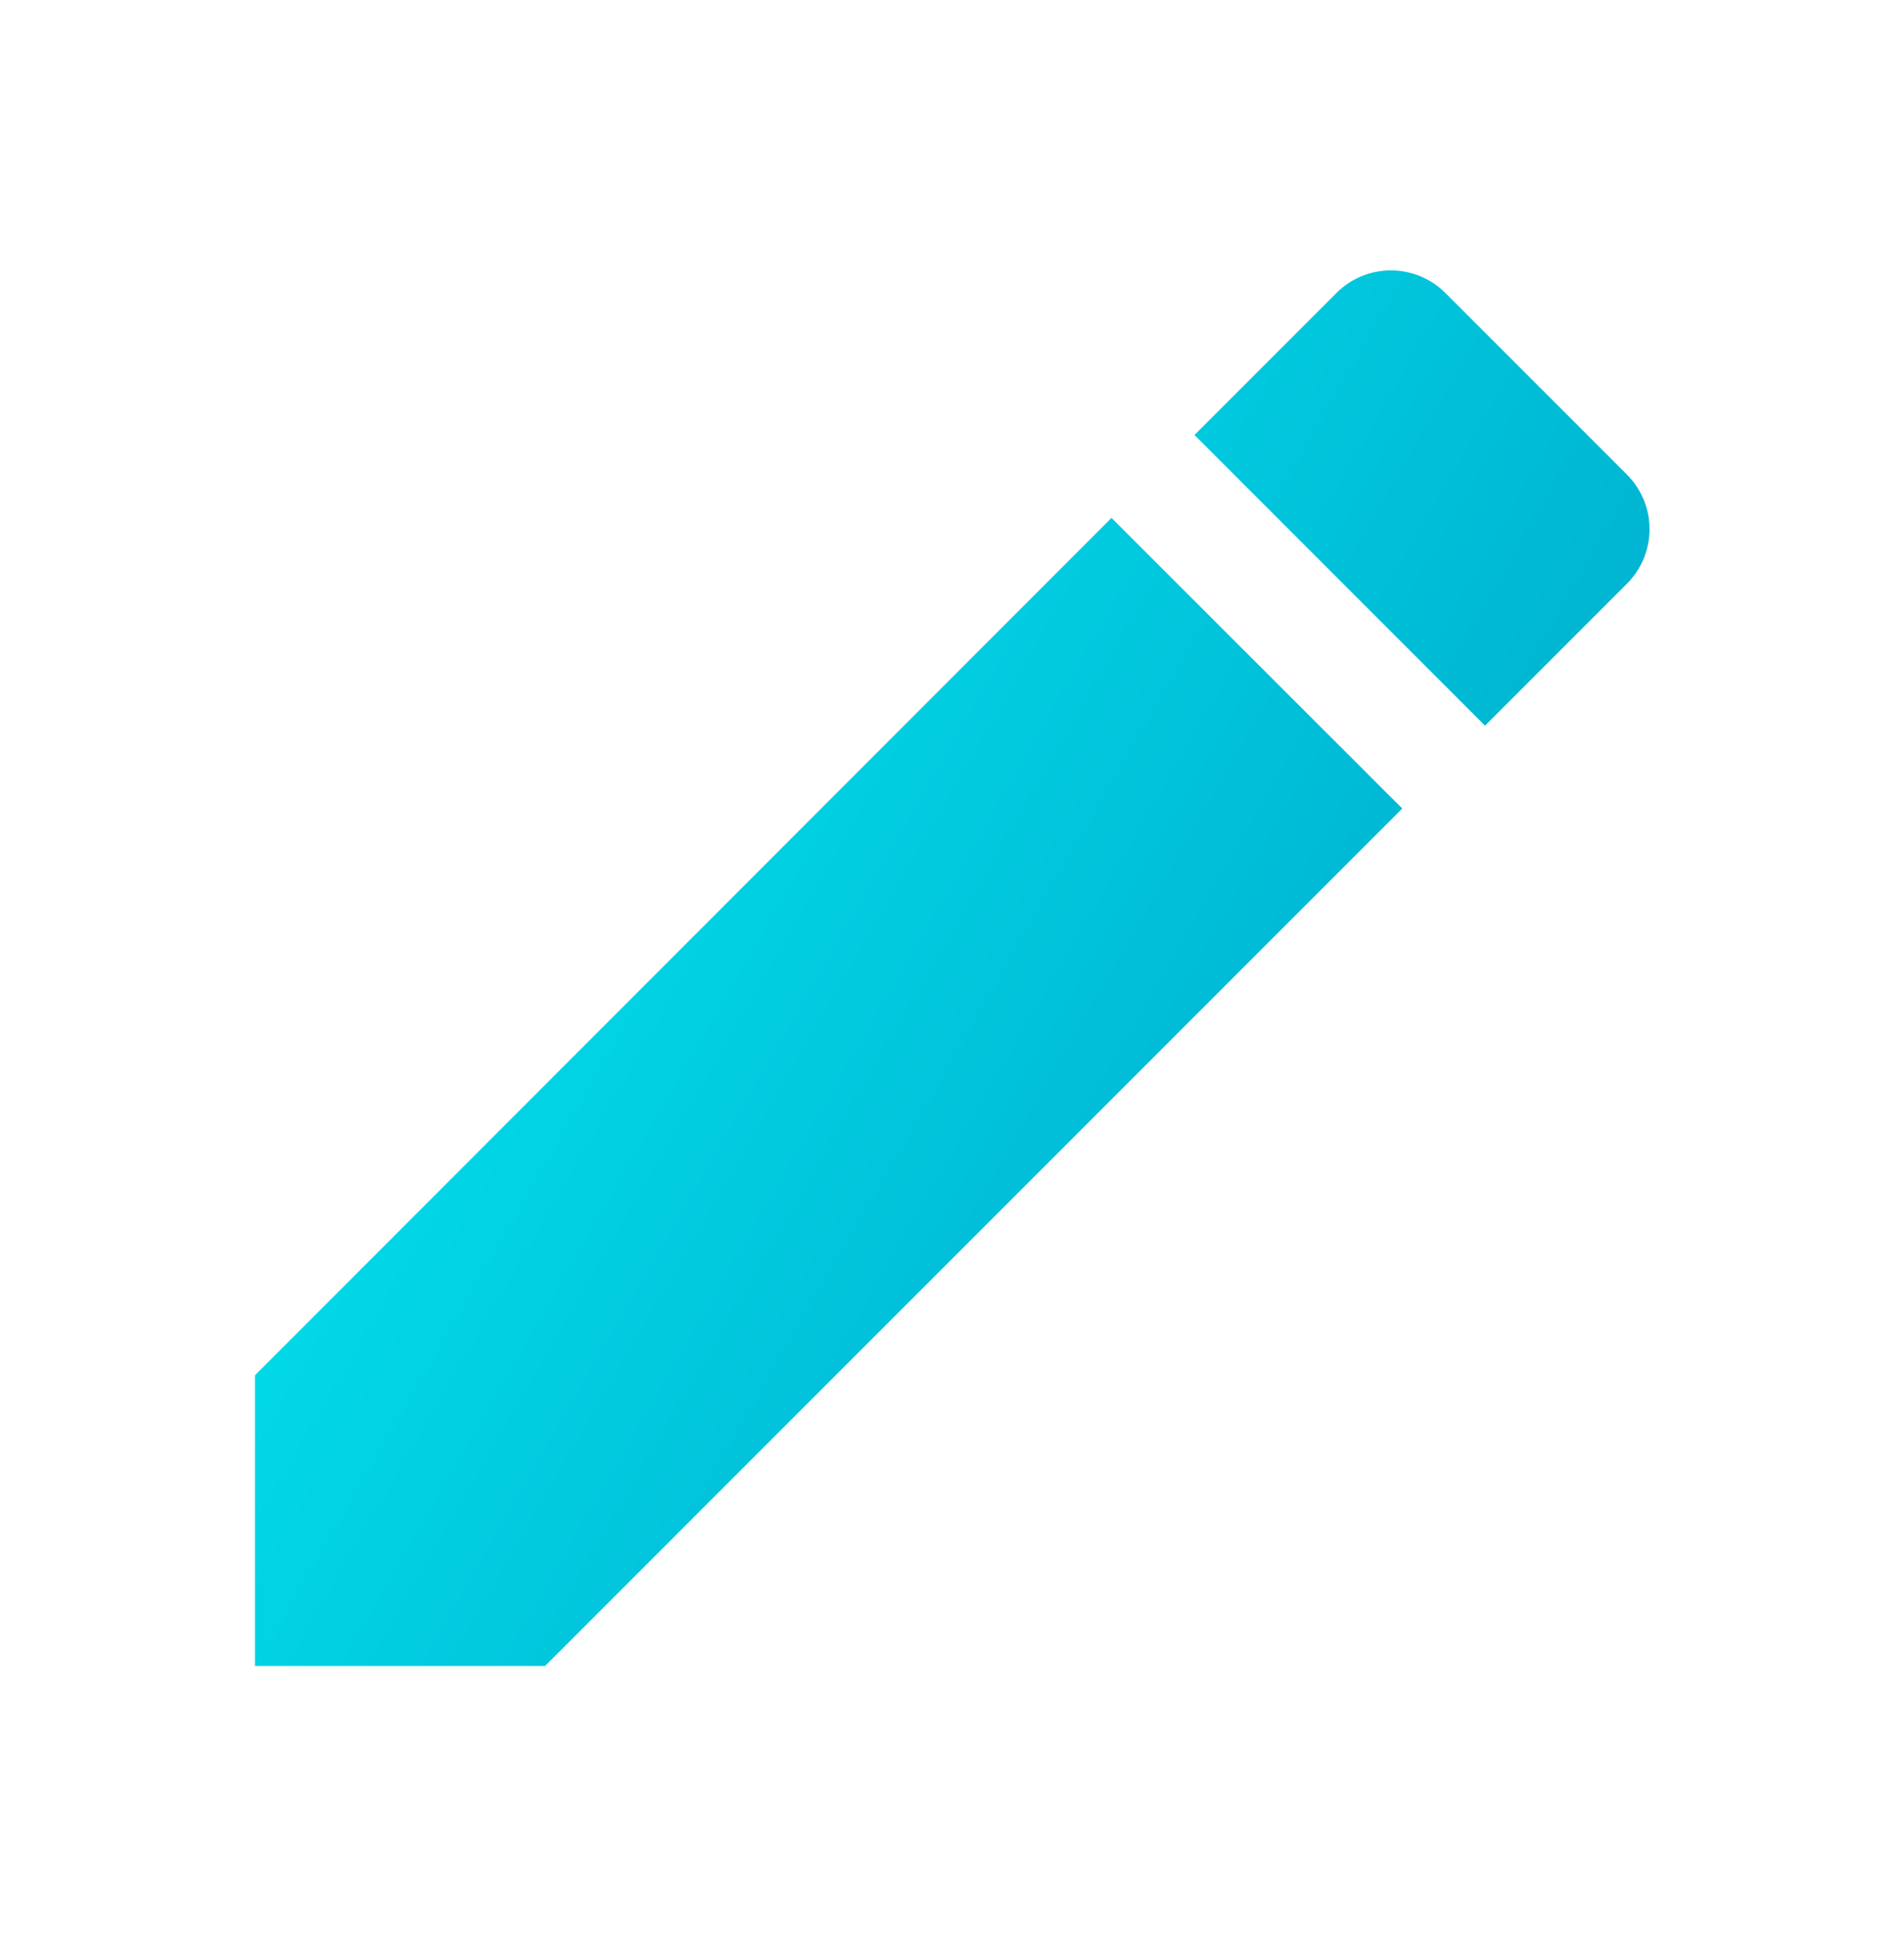 <svg xmlns="http://www.w3.org/2000/svg" xmlns:xlink="http://www.w3.org/1999/xlink" id="Warstwa_1" data-name="Warstwa 1" viewBox="0 0 179.23 182.2"><defs><style>.cls-1{fill:none;}.cls-2{clip-path:url(#clip-path);}.cls-3{fill:url(#Gradient_bez_nazwy_442);}</style><clipPath id="clip-path"><path class="cls-1" d="M24,129.41v27.35H51.31L132,76.08,104.63,48.73ZM153.14,54.93a7.25,7.25,0,0,0,0-10.28L136.07,27.58a7.25,7.25,0,0,0-10.28,0L112.44,40.93l27.35,27.35Z"></path></clipPath><linearGradient id="Gradient_bez_nazwy_442" x1="-5.82" y1="35.96" x2="185.05" y2="146.15" gradientUnits="userSpaceOnUse"><stop offset="0" stop-color="#02feff"></stop><stop offset="0.32" stop-color="#01d9e8"></stop><stop offset="0.77" stop-color="#00abcc"></stop><stop offset="1" stop-color="#0099c1"></stop></linearGradient></defs><title>Obszar roboczy 19 kopia 6</title><g class="cls-2"><rect class="cls-3" x="5.73" y="7.17" width="167.77" height="167.77" rx="12"></rect></g></svg>